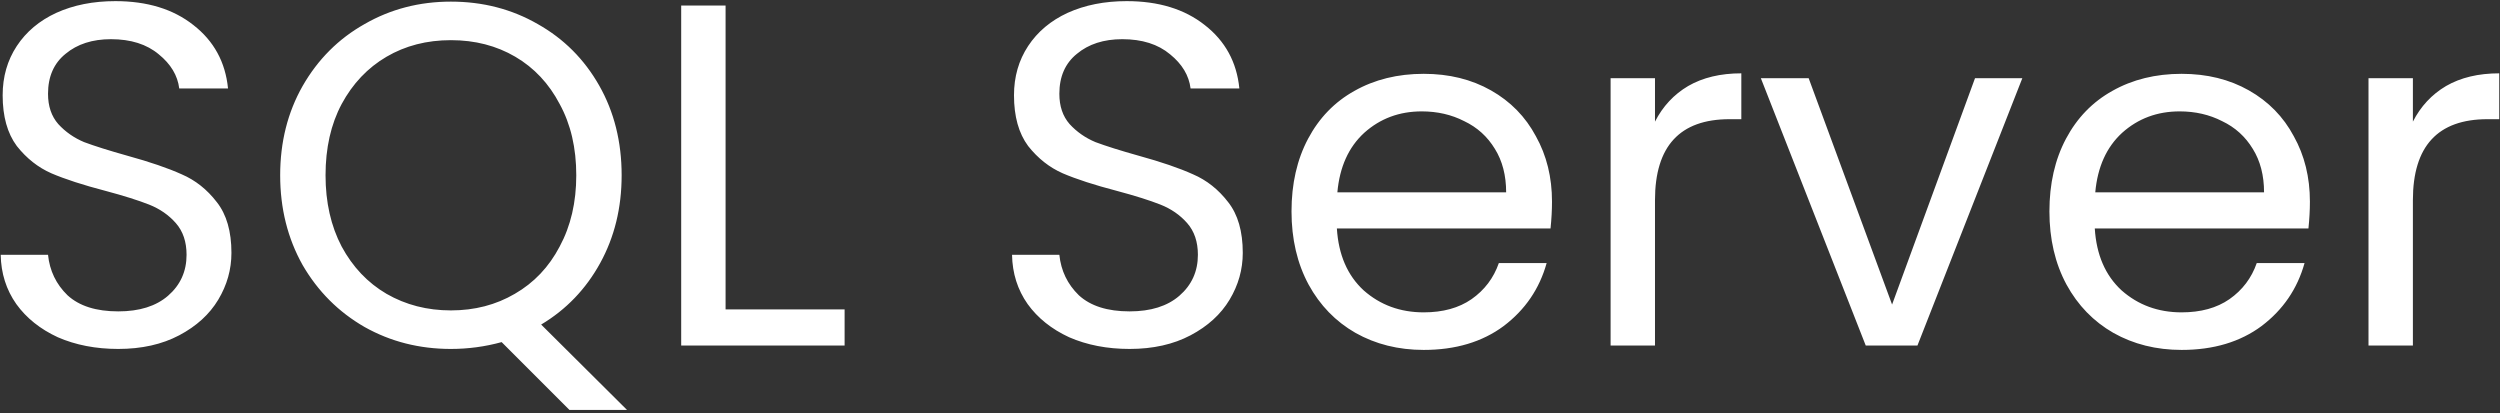 <svg width="369" height="61" viewBox="0 0 369 61" fill="none" xmlns="http://www.w3.org/2000/svg">
<rect x="0" y="0" width="369" height="61" fill="#333333" stroke="none"/>
<path d="M17.456 51.504C14.144 51.504 11.168 50.928 8.528 49.776C5.936 48.576 3.896 46.944 2.408 44.88C0.92 42.768 0.152 40.344 0.104 37.608H7.088C7.328 39.96 8.288 41.952 9.968 43.584C11.696 45.168 14.192 45.96 17.456 45.96C20.576 45.96 23.024 45.192 24.8 43.656C26.624 42.072 27.536 40.056 27.536 37.608C27.536 35.688 27.008 34.128 25.952 32.928C24.896 31.728 23.576 30.816 21.992 30.192C20.408 29.568 18.272 28.896 15.584 28.176C12.272 27.312 9.608 26.448 7.592 25.584C5.624 24.72 3.92 23.376 2.48 21.552C1.088 19.68 0.392 17.184 0.392 14.064C0.392 11.328 1.088 8.904 2.48 6.792C3.872 4.68 5.816 3.048 8.312 1.896C10.856 0.744 13.76 0.168 17.024 0.168C21.728 0.168 25.568 1.344 28.544 3.696C31.568 6.048 33.272 9.168 33.656 13.056H26.456C26.216 11.136 25.208 9.456 23.432 8.016C21.656 6.528 19.304 5.784 16.376 5.784C13.64 5.784 11.408 6.504 9.68 7.944C7.952 9.336 7.088 11.304 7.088 13.848C7.088 15.672 7.592 17.16 8.6 18.312C9.656 19.464 10.928 20.352 12.416 20.976C13.952 21.552 16.088 22.224 18.824 22.992C22.136 23.904 24.8 24.816 26.816 25.728C28.832 26.592 30.56 27.96 32 29.832C33.44 31.656 34.16 34.152 34.16 37.32C34.16 39.768 33.512 42.072 32.216 44.232C30.92 46.392 29 48.144 26.456 49.488C23.912 50.832 20.912 51.504 17.456 51.504ZM84.05 60.504L74.042 50.496C71.594 51.168 69.098 51.504 66.554 51.504C61.898 51.504 57.65 50.424 53.81 48.264C49.97 46.056 46.922 43.008 44.666 39.12C42.458 35.184 41.354 30.768 41.354 25.872C41.354 20.976 42.458 16.584 44.666 12.696C46.922 8.76 49.97 5.712 53.81 3.552C57.65 1.344 61.898 0.24 66.554 0.24C71.258 0.24 75.53 1.344 79.37 3.552C83.21 5.712 86.234 8.736 88.442 12.624C90.65 16.512 91.754 20.928 91.754 25.872C91.754 30.672 90.698 34.992 88.586 38.832C86.474 42.672 83.57 45.696 79.874 47.904L92.546 60.504H84.05ZM48.05 25.872C48.05 29.856 48.842 33.36 50.426 36.384C52.058 39.408 54.266 41.736 57.05 43.368C59.882 45 63.05 45.816 66.554 45.816C70.058 45.816 73.202 45 75.986 43.368C78.818 41.736 81.026 39.408 82.61 36.384C84.242 33.36 85.058 29.856 85.058 25.872C85.058 21.84 84.242 18.336 82.61 15.36C81.026 12.336 78.842 10.008 76.058 8.376C73.274 6.744 70.106 5.928 66.554 5.928C63.002 5.928 59.834 6.744 57.05 8.376C54.266 10.008 52.058 12.336 50.426 15.36C48.842 18.336 48.05 21.84 48.05 25.872ZM107.096 45.672H124.664V51H100.544V0.816H107.096V45.672ZM166.729 51.504C163.417 51.504 160.441 50.928 157.801 49.776C155.209 48.576 153.169 46.944 151.681 44.88C150.193 42.768 149.425 40.344 149.377 37.608H156.361C156.601 39.96 157.561 41.952 159.241 43.584C160.969 45.168 163.465 45.96 166.729 45.96C169.849 45.96 172.297 45.192 174.073 43.656C175.897 42.072 176.809 40.056 176.809 37.608C176.809 35.688 176.281 34.128 175.225 32.928C174.169 31.728 172.849 30.816 171.265 30.192C169.681 29.568 167.545 28.896 164.857 28.176C161.545 27.312 158.881 26.448 156.865 25.584C154.897 24.72 153.193 23.376 151.753 21.552C150.361 19.68 149.665 17.184 149.665 14.064C149.665 11.328 150.361 8.904 151.753 6.792C153.145 4.68 155.089 3.048 157.585 1.896C160.129 0.744 163.033 0.168 166.297 0.168C171.001 0.168 174.841 1.344 177.817 3.696C180.841 6.048 182.545 9.168 182.929 13.056H175.729C175.489 11.136 174.481 9.456 172.705 8.016C170.929 6.528 168.577 5.784 165.649 5.784C162.913 5.784 160.681 6.504 158.953 7.944C157.225 9.336 156.361 11.304 156.361 13.848C156.361 15.672 156.865 17.16 157.873 18.312C158.929 19.464 160.201 20.352 161.689 20.976C163.225 21.552 165.361 22.224 168.097 22.992C171.409 23.904 174.073 24.816 176.089 25.728C178.105 26.592 179.833 27.96 181.273 29.832C182.713 31.656 183.433 34.152 183.433 37.32C183.433 39.768 182.785 42.072 181.489 44.232C180.193 46.392 178.273 48.144 175.729 49.488C173.185 50.832 170.185 51.504 166.729 51.504ZM229.075 29.76C229.075 31.008 229.003 32.328 228.859 33.72H197.323C197.563 37.608 198.883 40.656 201.283 42.864C203.731 45.024 206.683 46.104 210.139 46.104C212.971 46.104 215.323 45.456 217.195 44.16C219.115 42.816 220.459 41.04 221.227 38.832H228.283C227.227 42.624 225.115 45.72 221.947 48.12C218.779 50.472 214.843 51.648 210.139 51.648C206.395 51.648 203.035 50.808 200.059 49.128C197.131 47.448 194.827 45.072 193.147 42C191.467 38.88 190.627 35.28 190.627 31.2C190.627 27.12 191.443 23.544 193.075 20.472C194.707 17.4 196.987 15.048 199.915 13.416C202.891 11.736 206.299 10.896 210.139 10.896C213.883 10.896 217.195 11.712 220.075 13.344C222.955 14.976 225.163 17.232 226.699 20.112C228.283 22.944 229.075 26.16 229.075 29.76ZM222.307 28.392C222.307 25.896 221.755 23.76 220.651 21.984C219.547 20.16 218.035 18.792 216.115 17.88C214.243 16.92 212.155 16.44 209.851 16.44C206.539 16.44 203.707 17.496 201.355 19.608C199.051 21.72 197.731 24.648 197.395 28.392H222.307ZM244.276 17.952C245.428 15.696 247.06 13.944 249.172 12.696C251.332 11.448 253.948 10.824 257.02 10.824V17.592H255.292C247.948 17.592 244.276 21.576 244.276 29.544V51H237.724V11.544H244.276V17.952ZM279.271 44.952L291.511 11.544H298.495L283.015 51H275.383L259.903 11.544H266.959L279.271 44.952ZM340.942 29.76C340.942 31.008 340.87 32.328 340.726 33.72H309.19C309.43 37.608 310.75 40.656 313.15 42.864C315.598 45.024 318.55 46.104 322.006 46.104C324.838 46.104 327.19 45.456 329.062 44.16C330.982 42.816 332.326 41.04 333.094 38.832H340.15C339.094 42.624 336.982 45.72 333.814 48.12C330.646 50.472 326.71 51.648 322.006 51.648C318.262 51.648 314.902 50.808 311.926 49.128C308.998 47.448 306.694 45.072 305.014 42C303.334 38.88 302.494 35.28 302.494 31.2C302.494 27.12 303.31 23.544 304.942 20.472C306.574 17.4 308.854 15.048 311.782 13.416C314.758 11.736 318.166 10.896 322.006 10.896C325.75 10.896 329.062 11.712 331.942 13.344C334.822 14.976 337.03 17.232 338.566 20.112C340.15 22.944 340.942 26.16 340.942 29.76ZM334.174 28.392C334.174 25.896 333.622 23.76 332.518 21.984C331.414 20.16 329.902 18.792 327.982 17.88C326.11 16.92 324.022 16.44 321.718 16.44C318.406 16.44 315.574 17.496 313.222 19.608C310.918 21.72 309.598 24.648 309.262 28.392H334.174ZM356.143 17.952C357.295 15.696 358.927 13.944 361.039 12.696C363.199 11.448 365.815 10.824 368.887 10.824V17.592H367.159C359.815 17.592 356.143 21.576 356.143 29.544V51H349.591V11.544H356.143V17.952Z" fill="white"/>
</svg>
